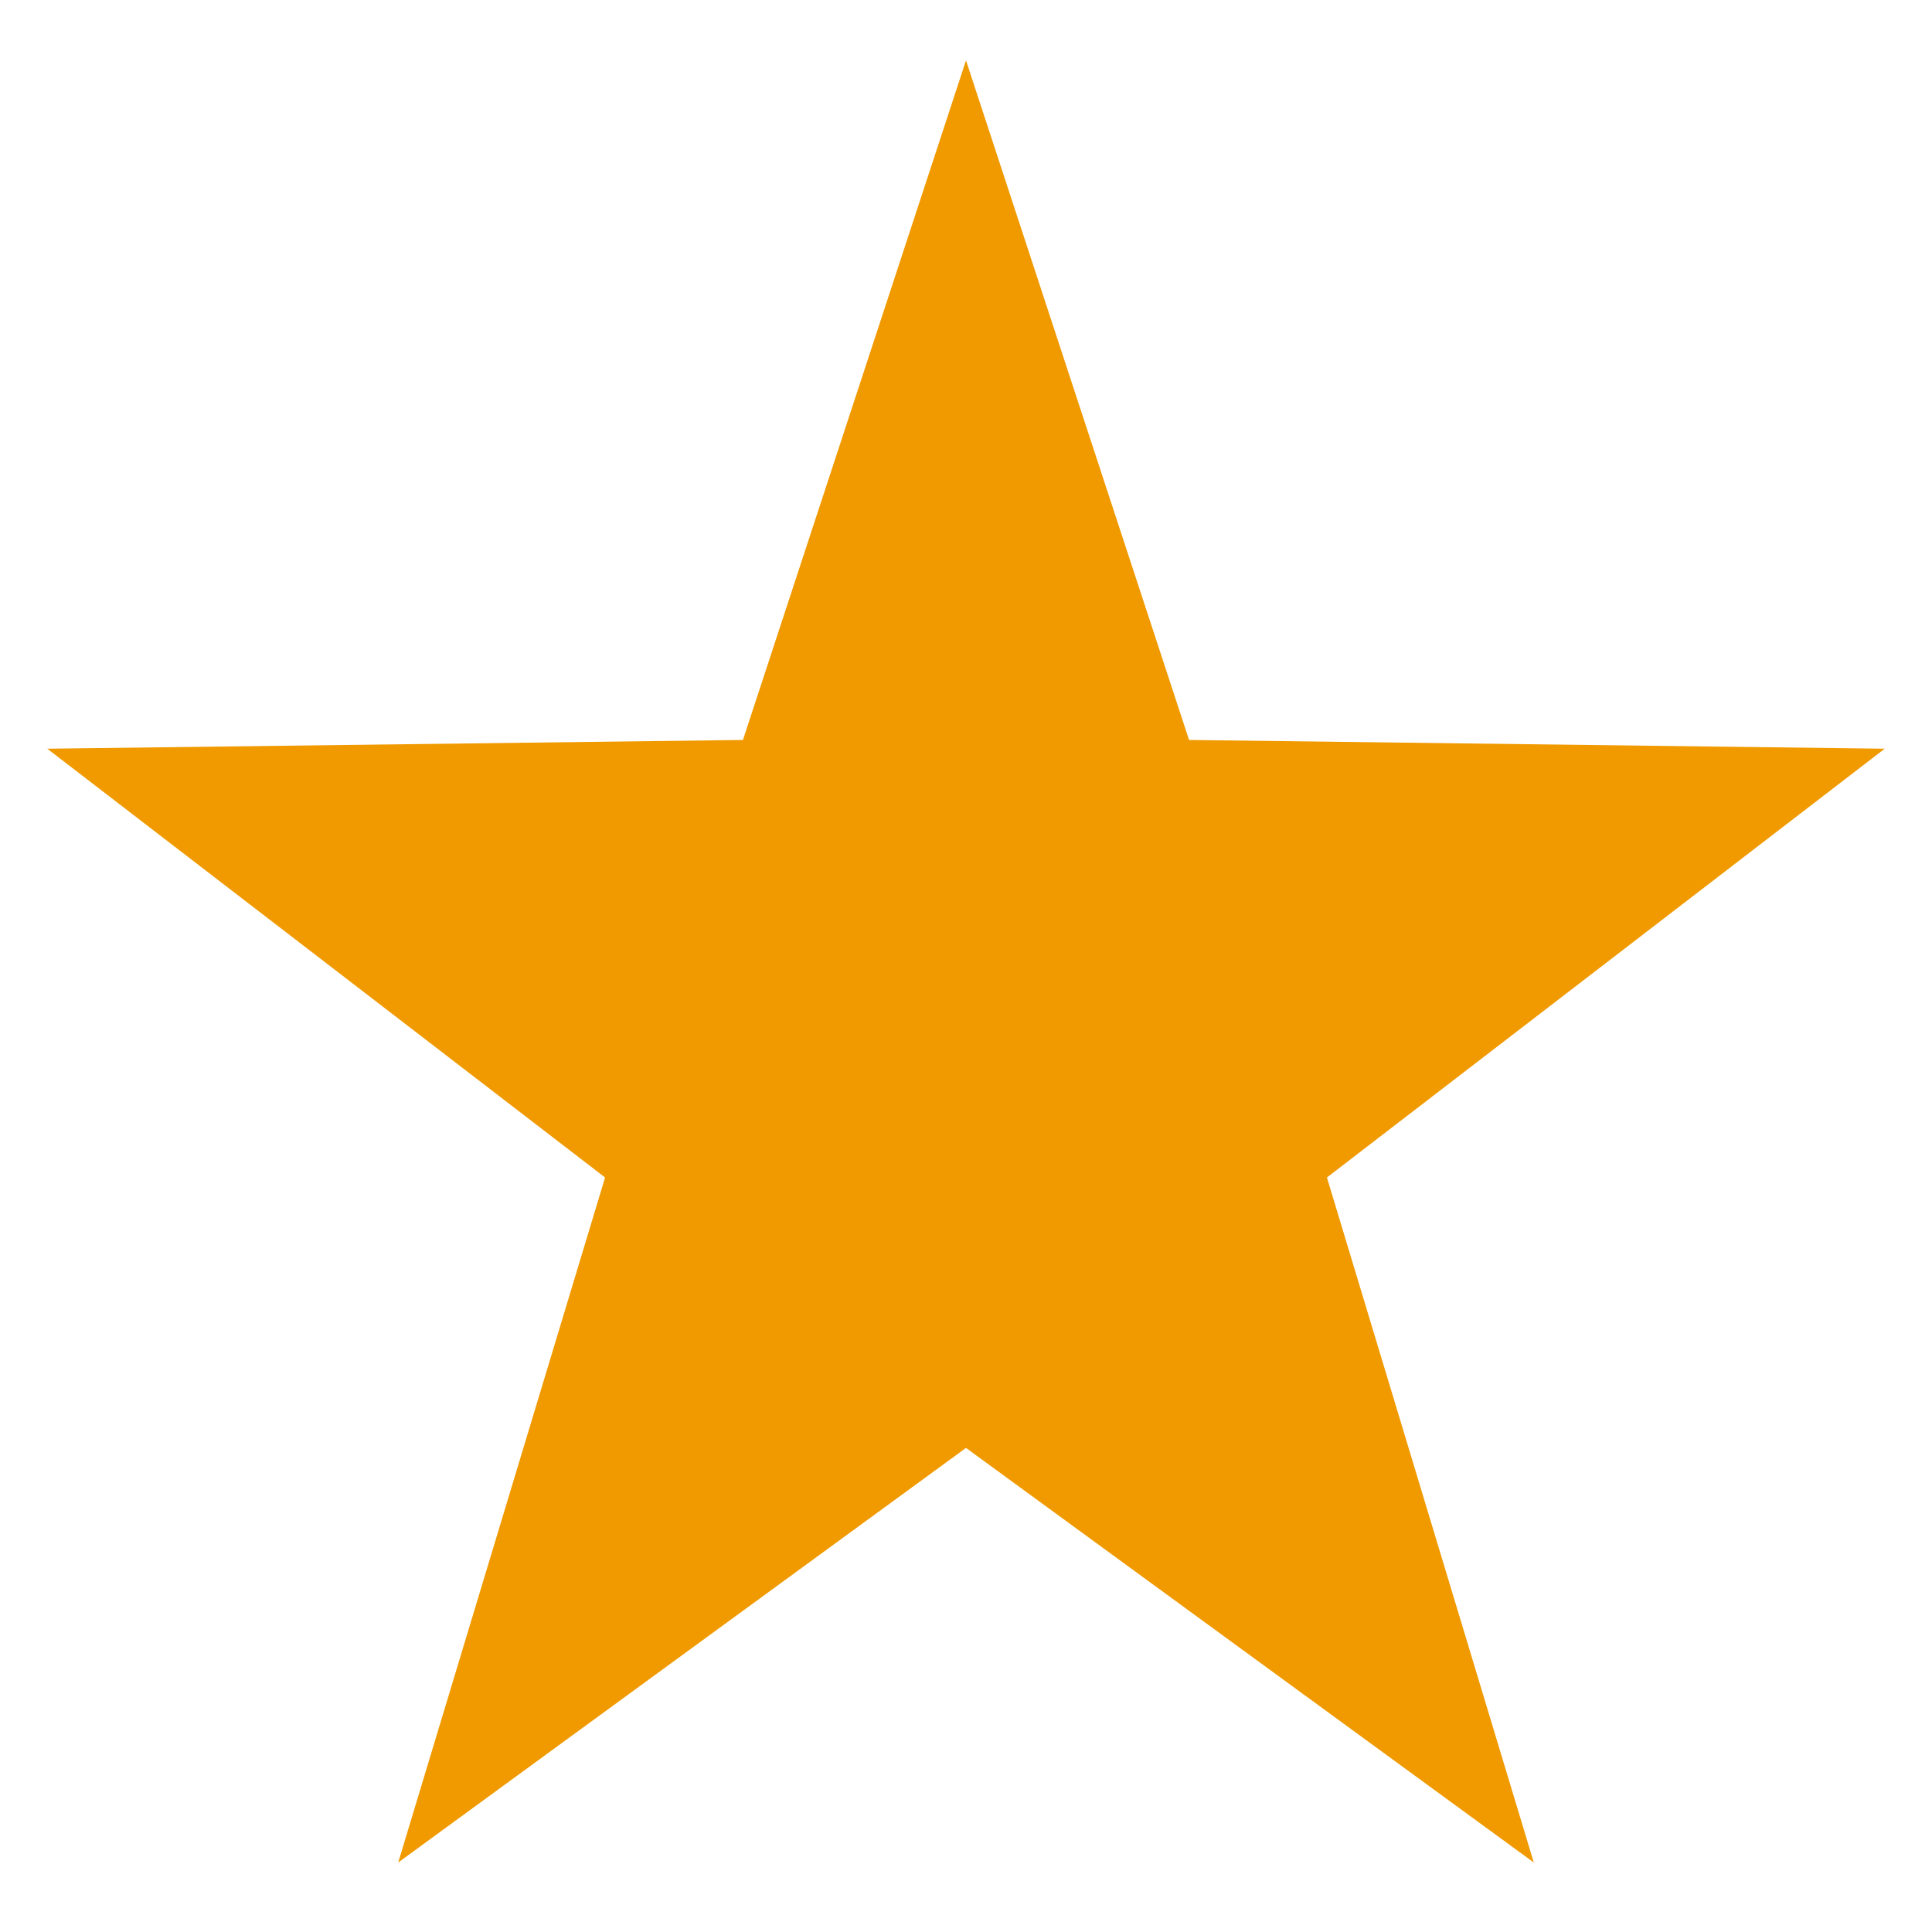 <?xml version="1.0" encoding="UTF-8"?>
<svg width="64px" height="64px" viewBox="0 0 64 64" xmlns="http://www.w3.org/2000/svg" xmlns:xlink="http://www.w3.org/1999/xlink" version="1.1">
 <!-- Generated by Pixelmator Pro 2.0.6 -->
 <path id="Star" d="M32 2 L24.611 24.512 1.566 24.802 20.044 39.006 13.191 61.698 32 47.964 50.809 61.698 43.956 39.006 62.434 24.802 39.389 24.512 Z" fill="#f09a00" fill-opacity="1" stroke="none"/>
</svg>
